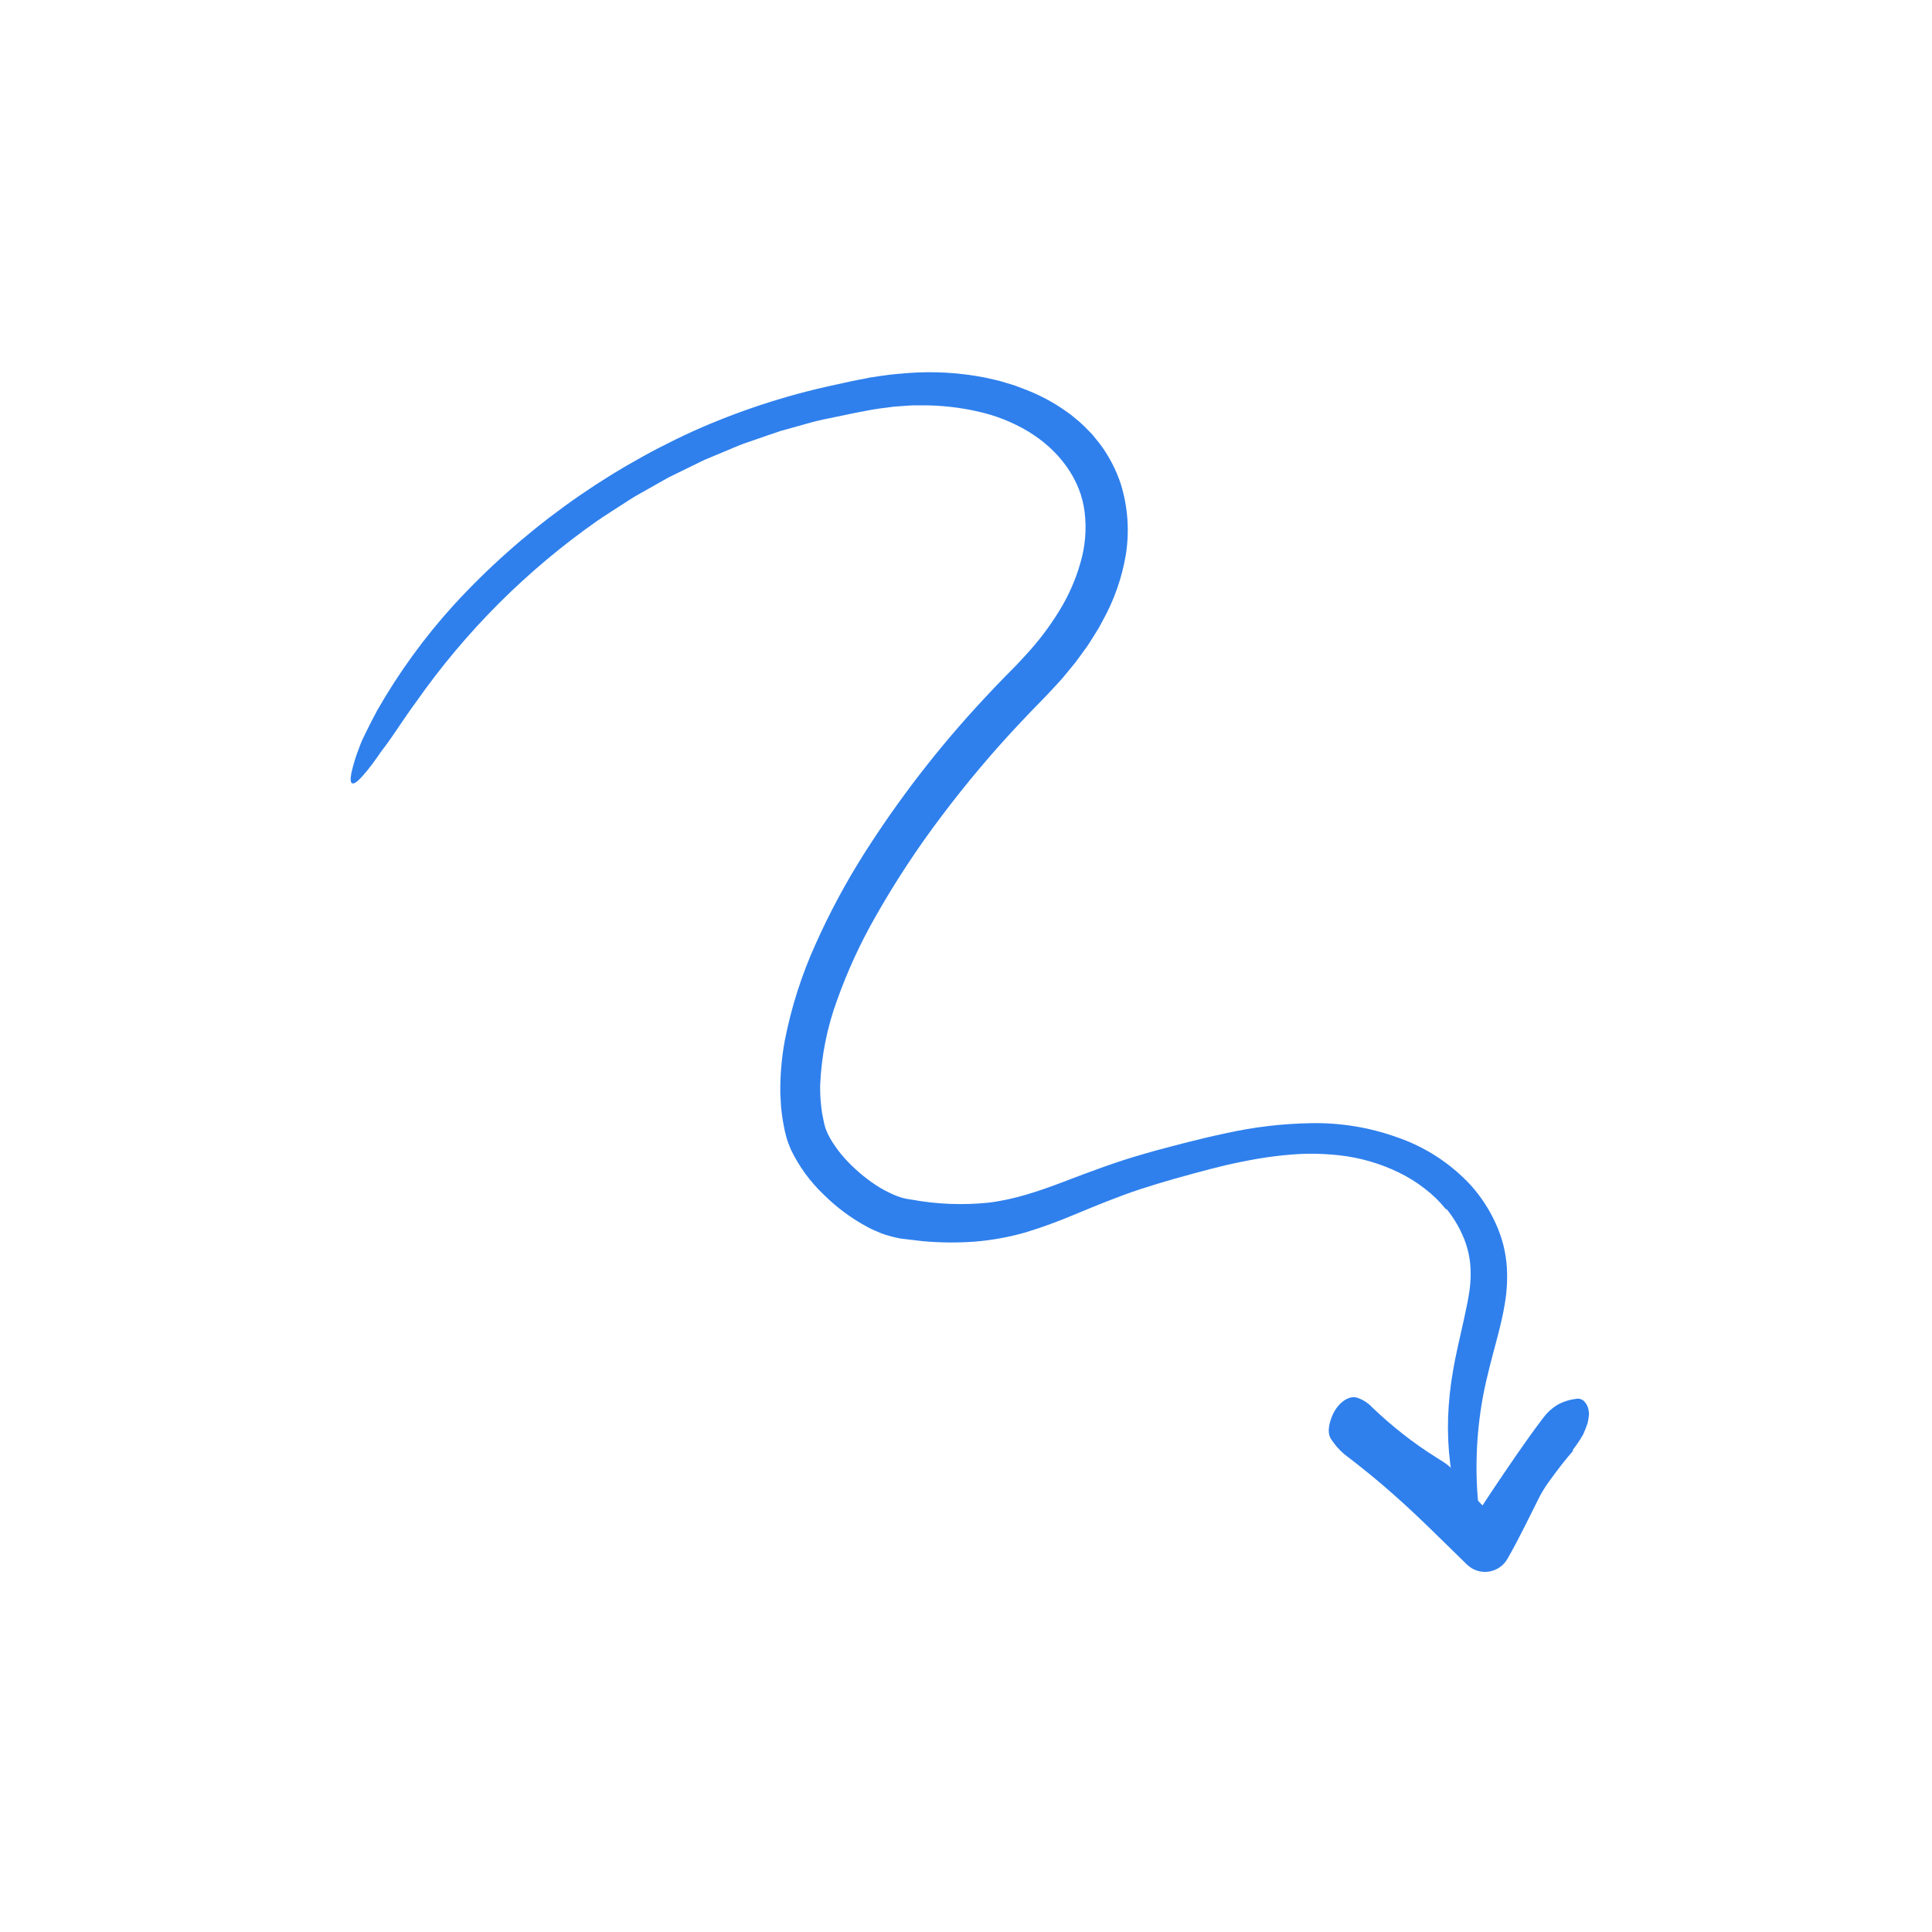 <svg width="230" height="230" viewBox="0 0 230 230" fill="none" xmlns="http://www.w3.org/2000/svg">
<path d="M172.133 143.96C171.402 143.046 170.562 142.226 169.631 141.517C168.679 140.773 167.651 140.131 166.565 139.602C164.326 138.509 161.915 137.81 159.438 137.534C158.176 137.395 156.907 137.333 155.638 137.348C154.355 137.377 153.065 137.489 151.772 137.647C150.48 137.802 149.185 138.033 147.89 138.292C147.242 138.418 146.594 138.569 145.945 138.709L144.001 139.194C141.265 139.912 138.426 140.696 135.781 141.558C133.101 142.441 130.488 143.526 127.784 144.645C125.934 145.428 124.044 146.116 122.122 146.704C120.116 147.282 118.055 147.655 115.973 147.819C113.912 147.965 111.841 147.942 109.783 147.752L108.272 147.573L107.516 147.483C107.385 147.466 107.275 147.456 107.128 147.429L106.659 147.33C106.059 147.201 105.469 147.028 104.894 146.812C104.365 146.586 103.816 146.371 103.33 146.102C101.403 145.079 99.637 143.778 98.087 142.242C96.454 140.694 95.117 138.861 94.142 136.833L93.8 135.964C93.694 135.666 93.606 135.362 93.535 135.055C93.497 134.905 93.451 134.737 93.423 134.603L93.347 134.212L93.197 133.43C93.107 132.902 93.056 132.353 92.988 131.815C92.951 131.278 92.921 130.74 92.897 130.203C92.866 128.1 93.04 125.998 93.417 123.929C94.192 119.937 95.433 116.049 97.114 112.347C98.74 108.711 100.622 105.195 102.746 101.825C106.963 95.155 111.799 88.897 117.189 83.134C118.013 82.25 118.844 81.361 119.69 80.508L120.957 79.226L122.091 78.005C123.591 76.39 124.927 74.632 126.08 72.755C127.201 70.952 128.06 69.001 128.634 66.958C129.201 65.019 129.368 62.984 129.124 60.978C128.665 57.027 126.03 53.553 122.412 51.368C120.557 50.258 118.535 49.456 116.423 48.991C114.261 48.499 112.05 48.252 109.832 48.254C109.272 48.268 108.713 48.233 108.152 48.288L106.471 48.407C105.351 48.554 104.238 48.669 103.1 48.907C101.973 49.104 100.825 49.361 99.686 49.593C98.548 49.841 97.39 50.031 96.286 50.371L92.942 51.301C91.841 51.658 90.753 52.055 89.658 52.429C89.113 52.625 88.558 52.793 88.022 53.012L86.419 53.681L84.816 54.349C84.28 54.57 83.743 54.788 83.229 55.056L80.107 56.584C79.58 56.825 79.084 57.125 78.578 57.408L77.065 58.264L75.551 59.119C75.055 59.417 74.575 59.744 74.086 60.055C73.117 60.69 72.13 61.298 71.174 61.954C62.765 67.832 55.449 75.136 49.557 83.536C47.98 85.677 46.841 87.545 45.737 88.991L45.338 89.521L44.986 90.036C44.754 90.368 44.53 90.678 44.313 90.967C43.879 91.545 43.472 92.04 43.093 92.459C41.988 93.68 41.557 93.498 41.817 92.095C42.039 91.077 42.342 90.078 42.723 89.108C42.847 88.79 42.96 88.444 43.123 88.102C43.287 87.761 43.46 87.402 43.641 87.026C44.01 86.277 44.426 85.468 44.889 84.599C47.462 80.09 50.521 75.876 54.011 72.033C62.022 63.302 71.703 56.269 82.482 51.349C87.866 48.931 93.49 47.086 99.26 45.846L101.413 45.373L103.596 44.94C104.336 44.822 105.086 44.724 105.832 44.616C106.581 44.525 107.337 44.479 108.091 44.409C111.147 44.178 114.221 44.357 117.23 44.943C118.064 45.136 118.911 45.294 119.74 45.569C120.155 45.7 120.578 45.804 120.989 45.96L122.222 46.431C123.895 47.084 125.48 47.941 126.944 48.982C127.321 49.237 127.682 49.516 128.025 49.816C128.384 50.099 128.728 50.403 129.053 50.725L130.019 51.707L130.89 52.78C131.998 54.246 132.856 55.884 133.431 57.628C134.279 60.372 134.479 63.274 134.016 66.108C133.55 68.826 132.629 71.445 131.291 73.855L130.813 74.746C130.642 75.035 130.459 75.314 130.283 75.598C129.92 76.158 129.59 76.746 129.186 77.27C128.796 77.805 128.412 78.347 128.014 78.875L126.76 80.4C126.355 80.92 125.884 81.379 125.446 81.868C125.001 82.347 124.547 82.852 124.123 83.272C123.256 84.149 122.409 85.035 121.569 85.922C118.215 89.479 115.06 93.218 112.118 97.123C109.186 100.996 106.516 105.061 104.127 109.291C102.366 112.396 100.876 115.647 99.674 119.009C98.471 122.269 97.785 125.697 97.64 129.169C97.626 130.002 97.665 130.835 97.757 131.662C97.816 132.07 97.841 132.473 97.94 132.888L98.064 133.507L98.094 133.662L98.128 133.784L98.193 134.025L98.254 134.266L98.351 134.504C98.42 134.663 98.467 134.822 98.548 134.984C98.712 135.32 98.894 135.646 99.095 135.962C99.521 136.635 100.001 137.272 100.532 137.867C101.638 139.091 102.893 140.171 104.267 141.083C104.928 141.513 105.623 141.889 106.344 142.207C106.677 142.353 107.017 142.481 107.364 142.588L107.841 142.698C107.882 142.708 107.916 142.719 107.964 142.728L108.127 142.751L108.454 142.801C111.496 143.365 114.602 143.491 117.68 143.175C120.7 142.814 123.653 141.823 126.72 140.651C129.774 139.483 132.957 138.284 136.205 137.365L137.423 137.017L138.621 136.696L141.03 136.065C142.643 135.652 144.271 135.261 145.919 134.915C149.244 134.172 152.636 133.769 156.043 133.712C159.528 133.64 162.997 134.204 166.279 135.376C169.653 136.524 172.687 138.495 175.106 141.112C176.312 142.46 177.305 143.983 178.053 145.63C178.432 146.463 178.74 147.328 178.972 148.214C179.194 149.108 179.334 150.02 179.392 150.939C179.47 152.357 179.388 153.78 179.148 155.179C178.931 156.534 178.618 157.819 178.295 159.062C177.639 161.545 176.989 163.886 176.549 166.222C175.715 170.741 175.555 175.358 176.074 179.923C176.169 180.688 176.184 181.461 176.119 182.228C176.041 182.747 175.874 183.012 175.637 183.005C175.399 182.997 175.096 182.715 174.751 182.139C174.287 181.308 173.932 180.421 173.695 179.499C173.23 177.774 172.879 176.02 172.644 174.25C172.417 172.425 172.333 170.586 172.393 168.748C172.458 166.901 172.651 165.061 172.97 163.241C173.277 161.436 173.687 159.687 174.064 158.018C174.218 157.329 174.373 156.658 174.502 155.996C174.657 155.337 174.77 154.694 174.874 154.062C175.079 152.871 175.13 151.659 175.025 150.456C174.907 149.284 174.603 148.14 174.124 147.065C173.631 145.944 172.99 144.894 172.218 143.944L172.133 143.96Z" fill="#2F80ED"/>
<path d="M187.294 172.685C186.353 173.769 185.464 174.912 184.606 176.106C184.13 176.731 183.703 177.392 183.329 178.083C182.089 180.545 180.868 183.114 179.456 185.582C179.223 185.989 178.9 186.336 178.512 186.599C178.125 186.862 177.682 187.033 177.218 187.099C176.754 187.165 176.282 187.124 175.836 186.979C175.391 186.835 174.984 186.591 174.647 186.265L174.39 186.013L171.331 183.021C169.527 181.248 167.719 179.519 165.851 177.873C163.988 176.221 162.052 174.651 160.034 173.116C159.433 172.605 158.91 172.008 158.481 171.345C158.032 170.721 158.132 169.774 158.526 168.722C159.099 167.19 160.436 166.078 161.532 166.383C162.215 166.601 162.831 166.989 163.324 167.51C165.675 169.777 168.255 171.795 171.021 173.532C171.791 174.026 172.656 174.485 173.139 175.251C174.674 177.685 176.911 179.381 178.577 181.602L178.839 181.944L174.384 182.322C175.501 180.865 176.427 179.275 177.466 177.732C179.449 174.779 181.509 171.695 183.751 168.745C184.191 168.157 184.737 167.657 185.361 167.27C186.052 166.879 186.814 166.629 187.602 166.534C187.767 166.497 187.938 166.5 188.101 166.541C188.265 166.583 188.416 166.662 188.544 166.773C188.843 167.061 189.043 167.436 189.115 167.844L189.168 168.303C189.166 168.434 189.153 168.565 189.128 168.693C189.099 168.944 189.054 169.192 188.996 169.437C188.847 169.882 188.675 170.318 188.481 170.744C188.111 171.405 187.689 172.035 187.219 172.628L187.294 172.685Z" fill="#2F80ED"/>
</svg>
